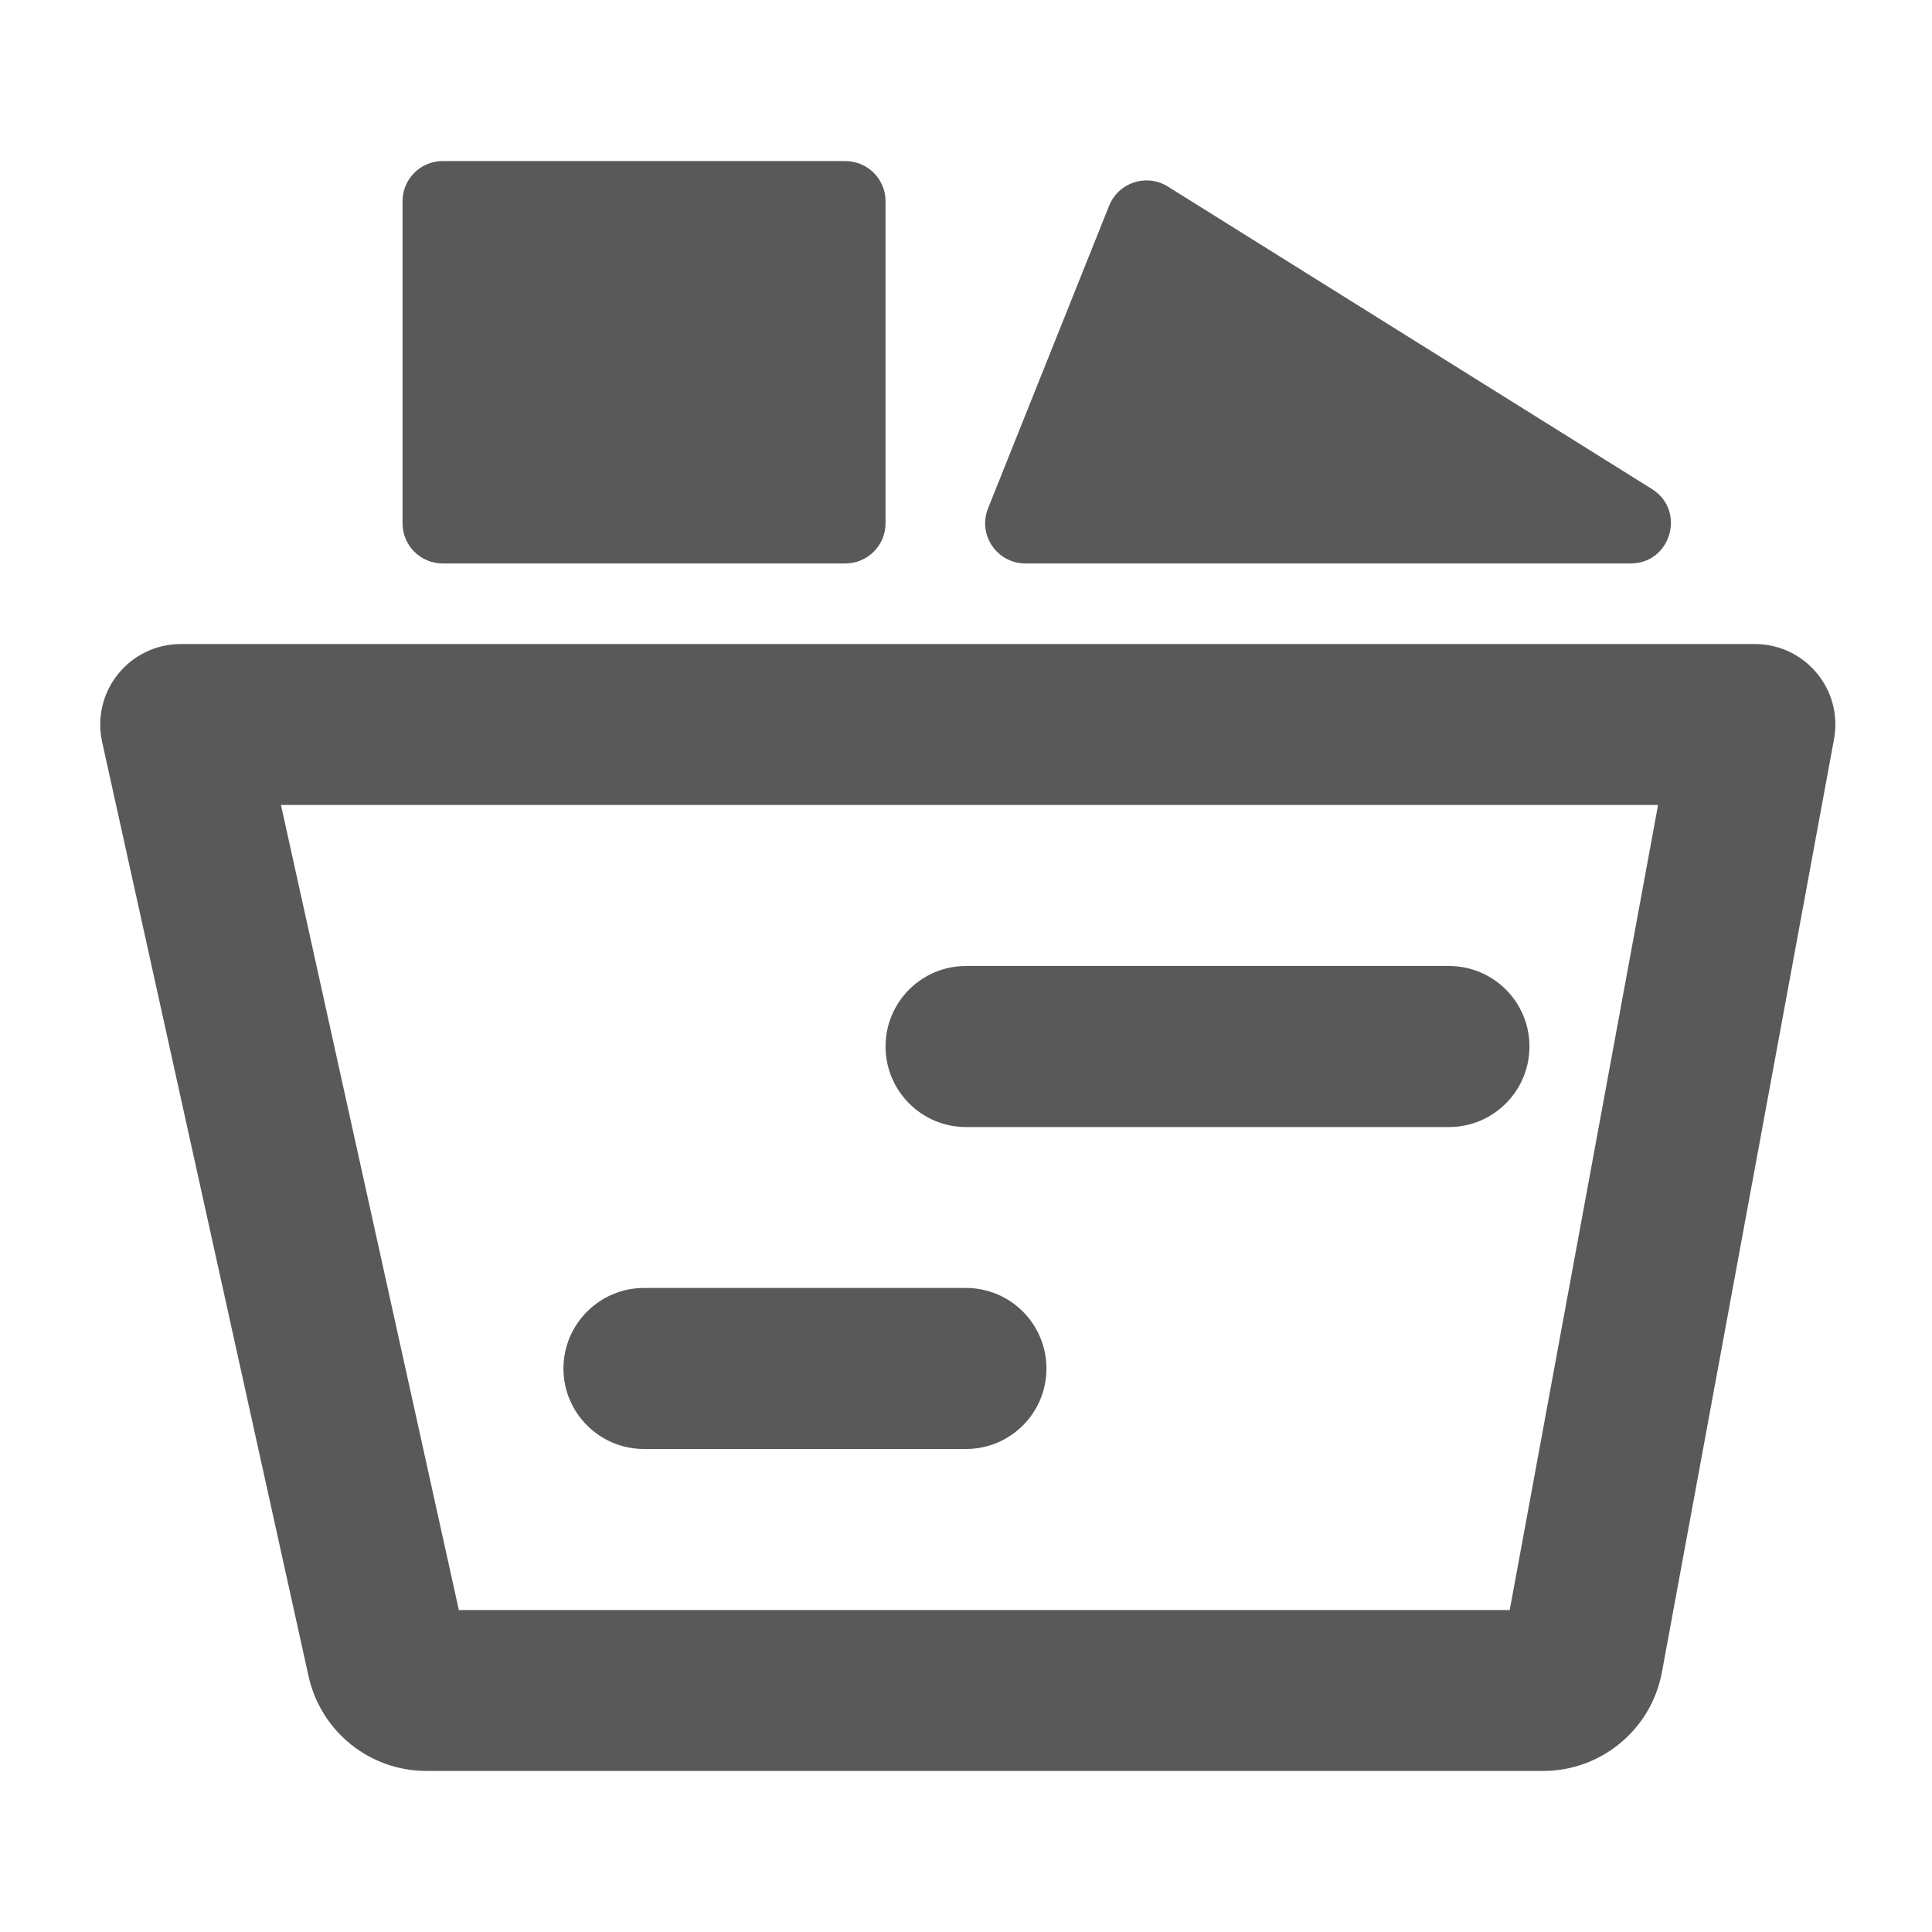 <svg width="14" height="14" viewBox="0 0 14 14" fill="none" xmlns="http://www.w3.org/2000/svg">
<g clip-path="url(#clip0_6526_678)">
<g clip-path="url(#clip1_6526_678)">
<path d="M13.29 5.356C13.356 4.997 13.081 4.667 12.716 4.667H1.31C0.937 4.667 0.66 5.012 0.74 5.376L2.236 12.147C2.325 12.548 2.68 12.833 3.09 12.833H11.182C11.604 12.833 11.966 12.532 12.043 12.117L13.29 5.356ZM3.325 11.667L2.036 5.833H12.015L10.94 11.667H3.325Z" fill="#595959"/>
<path d="M2.917 1.458C2.917 1.297 3.047 1.167 3.208 1.167H6.125C6.286 1.167 6.417 1.297 6.417 1.458V3.792C6.417 3.953 6.286 4.083 6.125 4.083H3.208C3.047 4.083 2.917 3.953 2.917 3.792V1.458Z" fill="#595959"/>
<path d="M8.037 1.491C8.105 1.322 8.308 1.255 8.463 1.352L11.971 3.544C12.219 3.7 12.109 4.083 11.816 4.083H7.431C7.224 4.083 7.083 3.875 7.16 3.683L8.037 1.491Z" fill="#595959"/>
<path d="M4.083 9.917C4.083 9.595 4.345 9.333 4.667 9.333H7C7.322 9.333 7.583 9.595 7.583 9.917C7.583 10.239 7.322 10.5 7 10.5H4.667C4.345 10.5 4.083 10.239 4.083 9.917Z" fill="#595959"/>
<path d="M6.417 7.583C6.417 7.261 6.678 7 7 7H10.5C10.822 7 11.083 7.261 11.083 7.583C11.083 7.905 10.822 8.167 10.5 8.167H7C6.678 8.167 6.417 7.905 6.417 7.583Z" fill="#595959"/>
</g>
</g>
<defs>
<clipPath id="clip0_6526_678">
<rect width="14" height="14" fill="white"/>
</clipPath>
<clipPath id="clip1_6526_678">
<rect width="14" height="14" fill="white"/>
</clipPath>
</defs>
</svg>
